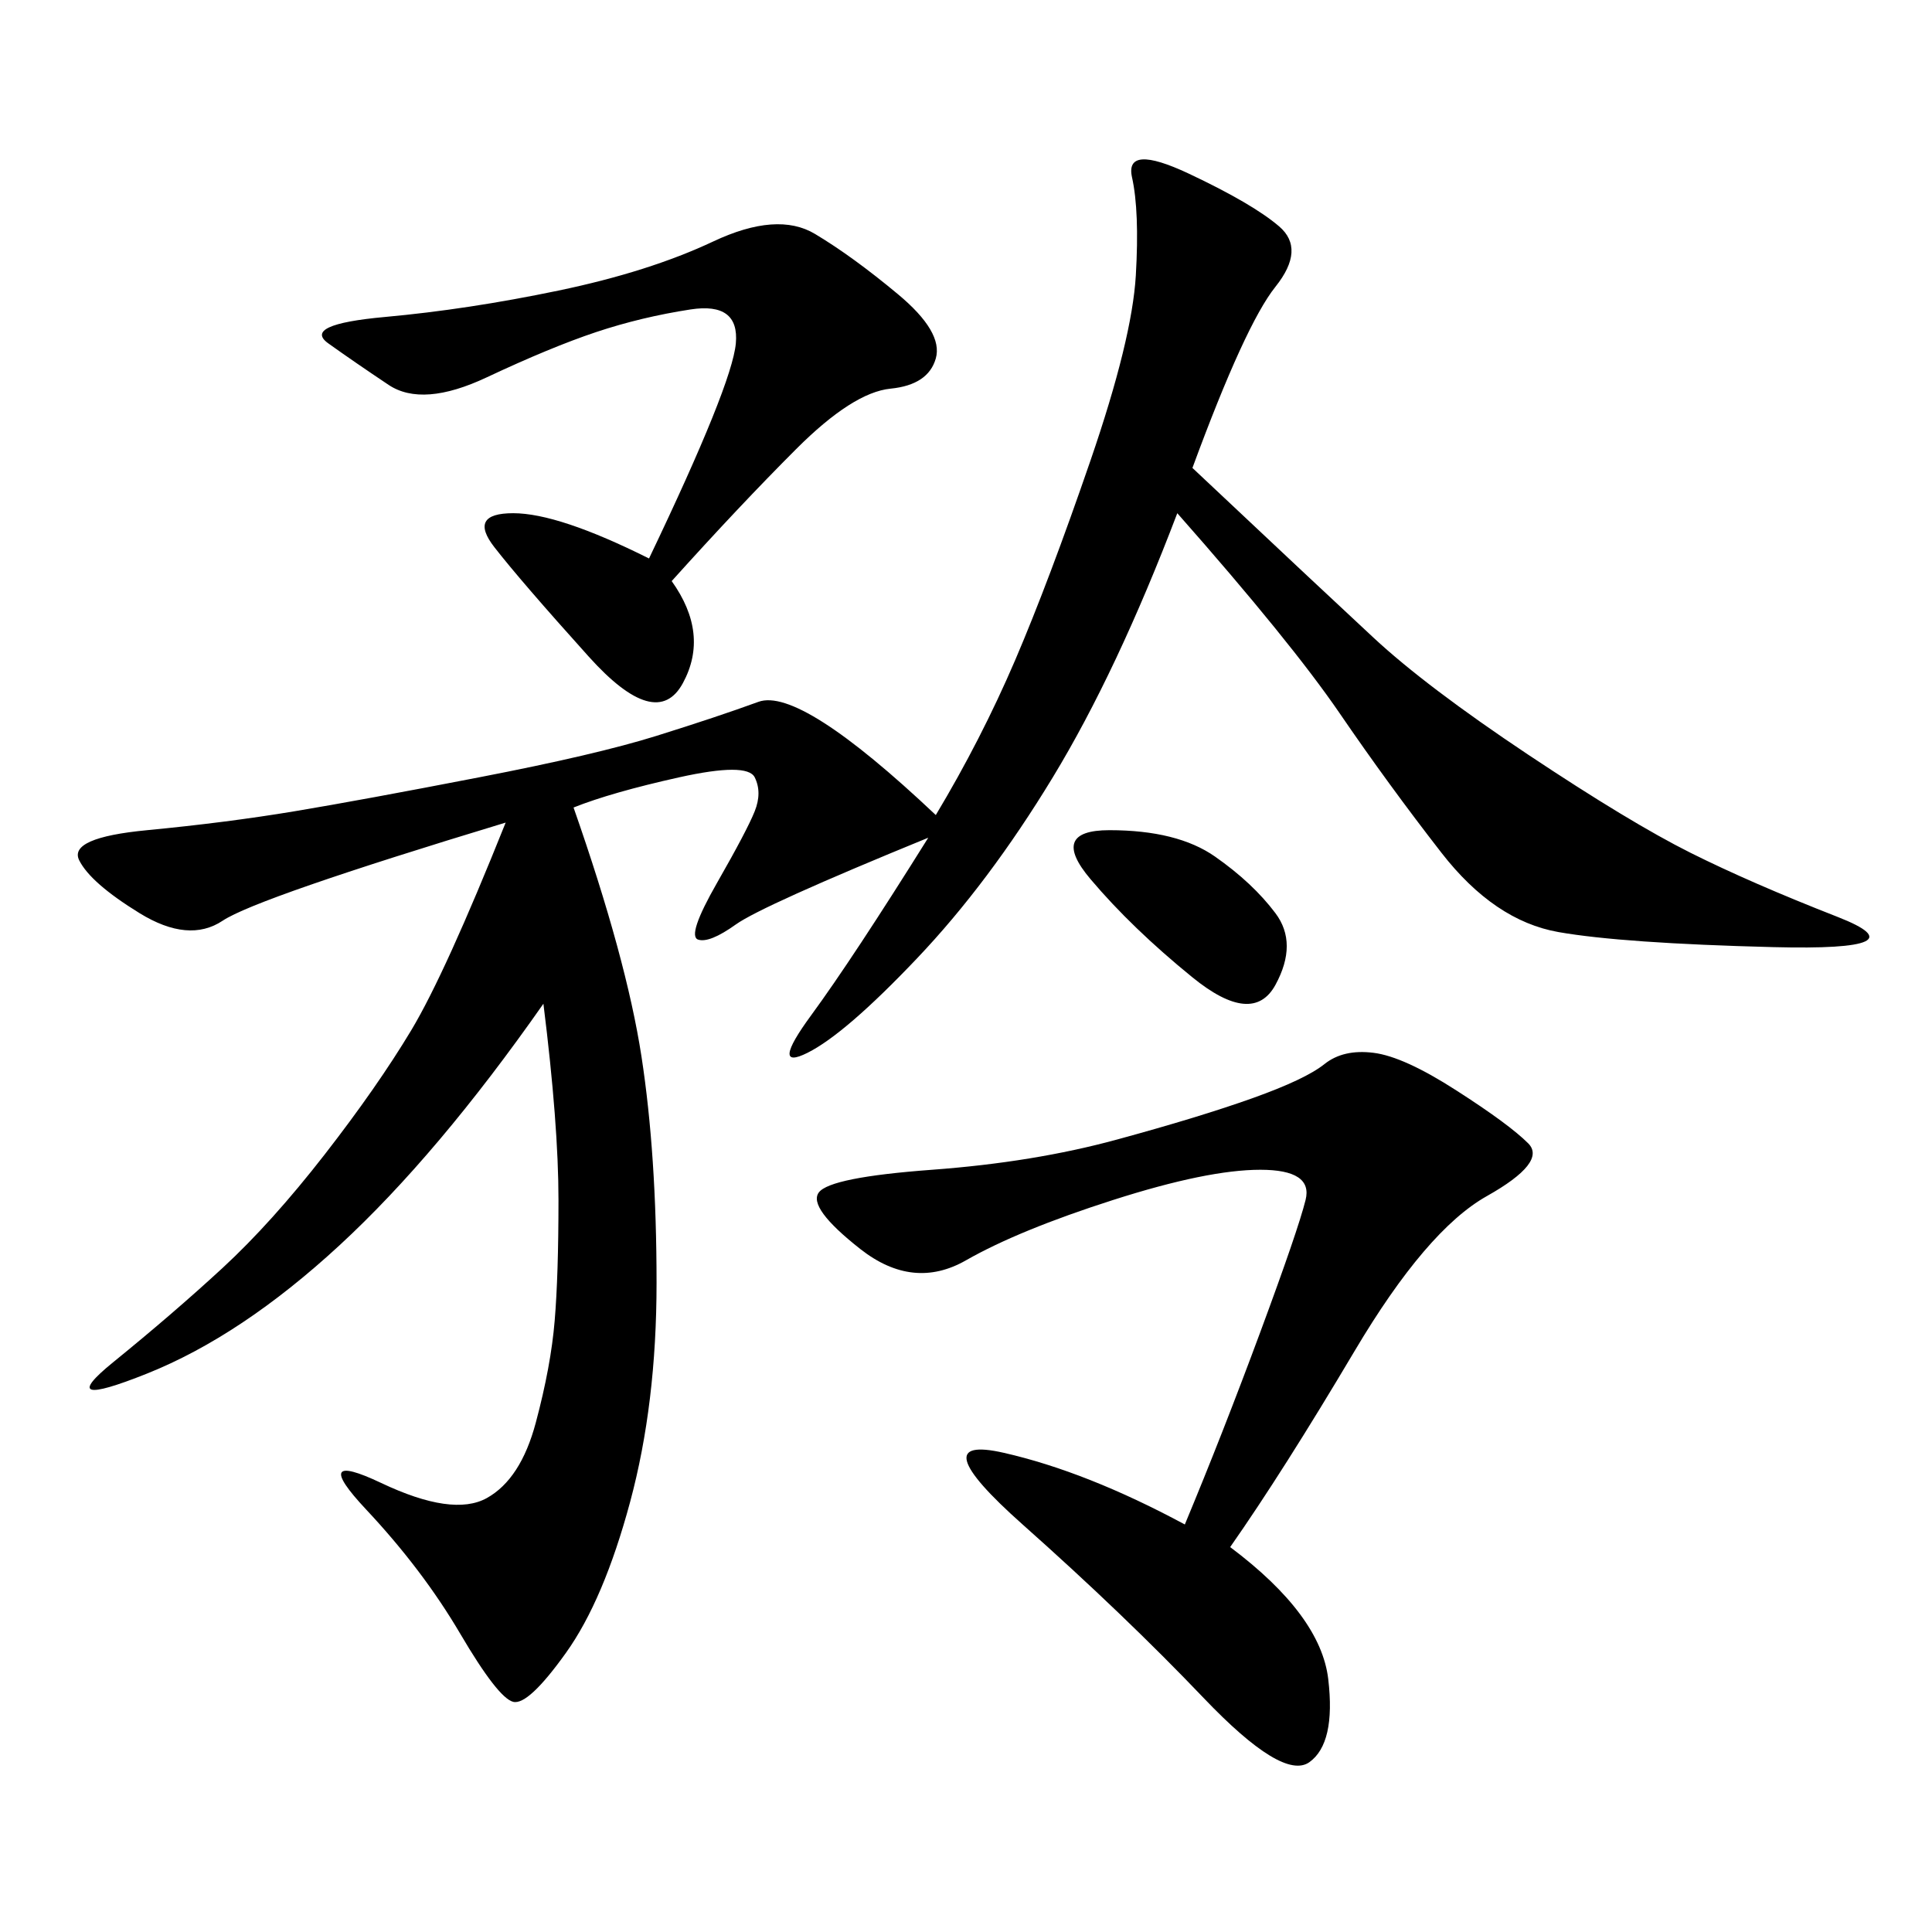 <svg xmlns="http://www.w3.org/2000/svg" xmlns:xlink="http://www.w3.org/1999/xlink" width="300" height="300"><path d="M185.16 72.66Q205.08 91.41 213.28 99.02Q221.48 106.64 237.30 117.19Q253.13 127.73 262.50 132.42Q271.88 137.11 285.35 142.38Q298.83 147.66 275.39 147.07Q251.95 146.48 241.99 144.73Q232.03 142.97 223.83 132.42Q215.63 121.88 208.01 110.74Q200.39 99.61 182.81 79.69L182.81 79.69Q173.44 104.30 163.48 120.70Q153.52 137.11 142.38 148.83Q131.25 160.55 125.39 163.48Q119.53 166.41 125.98 157.62Q132.42 148.83 144.14 130.08L144.14 130.08Q118.36 140.63 114.26 143.55Q110.16 146.48 108.40 145.90Q106.64 145.31 111.33 137.11Q116.02 128.91 117.19 125.98Q118.36 123.05 117.19 120.70Q116.02 118.36 105.47 120.70Q94.92 123.05 89.06 125.39L89.06 125.39Q97.27 148.83 99.61 164.06Q101.95 179.30 101.95 199.22L101.95 199.22Q101.95 217.97 97.85 233.20Q93.75 248.44 87.89 256.64Q82.03 264.84 79.69 264.26Q77.34 263.67 71.48 253.71Q65.63 243.75 56.84 234.38Q48.05 225 59.18 230.27Q70.31 235.55 75.59 232.62Q80.86 229.69 83.20 220.90Q85.55 212.11 86.13 205.08Q86.72 198.05 86.72 186.33L86.72 186.33Q86.72 174.61 84.38 155.86L84.38 155.86Q67.97 179.30 52.73 193.36Q37.50 207.42 22.85 213.28Q8.20 219.14 17.58 211.52Q26.95 203.91 34.57 196.88Q42.19 189.84 50.39 179.30Q58.59 168.75 63.87 159.96Q69.14 151.17 78.52 127.73L78.52 127.73Q39.84 139.45 34.57 142.97Q29.30 146.48 21.68 141.80Q14.06 137.11 12.30 133.59Q10.55 130.08 22.85 128.91Q35.16 127.73 45.70 125.98Q56.25 124.22 74.41 120.70Q92.58 117.19 101.95 114.26Q111.33 111.33 117.77 108.98Q124.22 106.64 145.31 126.56L145.31 126.56Q152.34 114.84 157.62 102.54Q162.89 90.23 169.34 71.48Q175.78 52.73 176.37 42.77Q176.95 32.81 175.78 27.54Q174.61 22.27 184.57 26.95Q194.53 31.64 198.63 35.16Q202.73 38.67 198.05 44.53Q193.36 50.39 185.16 72.66L185.16 72.66ZM191.02 240.23Q205.08 250.78 206.25 260.74Q207.42 270.70 203.32 273.63Q199.22 276.56 186.91 263.67Q174.61 250.78 158.79 236.72Q142.97 222.66 155.86 225.59Q168.75 228.52 183.98 236.72L183.98 236.72Q189.84 222.66 195.70 206.84Q201.56 191.02 202.73 186.33Q203.91 181.64 195.70 181.64L195.70 181.64Q187.50 181.64 172.85 186.33Q158.20 191.02 150 195.70Q141.80 200.39 133.59 193.95Q125.39 187.50 127.15 185.16Q128.91 182.81 144.73 181.64Q160.55 180.47 173.44 176.95Q186.33 173.44 194.53 170.51Q202.73 167.58 205.66 165.23Q208.59 162.89 213.28 163.48Q217.97 164.06 226.17 169.34Q234.38 174.61 237.30 177.54Q240.23 180.47 230.86 185.74Q221.48 191.02 210.35 209.77Q199.22 228.52 191.02 240.23L191.02 240.23ZM104.30 90.23Q110.16 98.44 106.05 106.05Q101.95 113.67 91.41 101.95Q80.86 90.23 76.76 84.96Q72.66 79.69 79.69 79.69L79.69 79.69Q86.72 79.69 100.78 86.72L100.78 86.72Q113.67 59.77 114.26 53.32Q114.84 46.88 107.23 48.05Q99.61 49.22 92.58 51.56Q85.55 53.91 75.59 58.59Q65.63 63.28 60.35 59.77Q55.08 56.25 50.98 53.32Q46.88 50.39 59.77 49.22Q72.66 48.05 86.72 45.12Q100.78 42.19 110.74 37.50Q120.70 32.81 126.56 36.33Q132.42 39.84 139.45 45.70Q146.48 51.56 145.31 55.66Q144.14 59.77 138.28 60.35Q132.42 60.94 123.63 69.73Q114.84 78.52 104.30 90.23L104.30 90.23ZM172.27 128.91Q182.81 128.91 188.67 133.01Q194.53 137.11 198.05 141.80Q201.56 146.48 198.05 152.93Q194.53 159.38 185.16 151.76Q175.78 144.14 169.34 136.52Q162.89 128.91 172.27 128.91L172.27 128.91Z"/></svg>